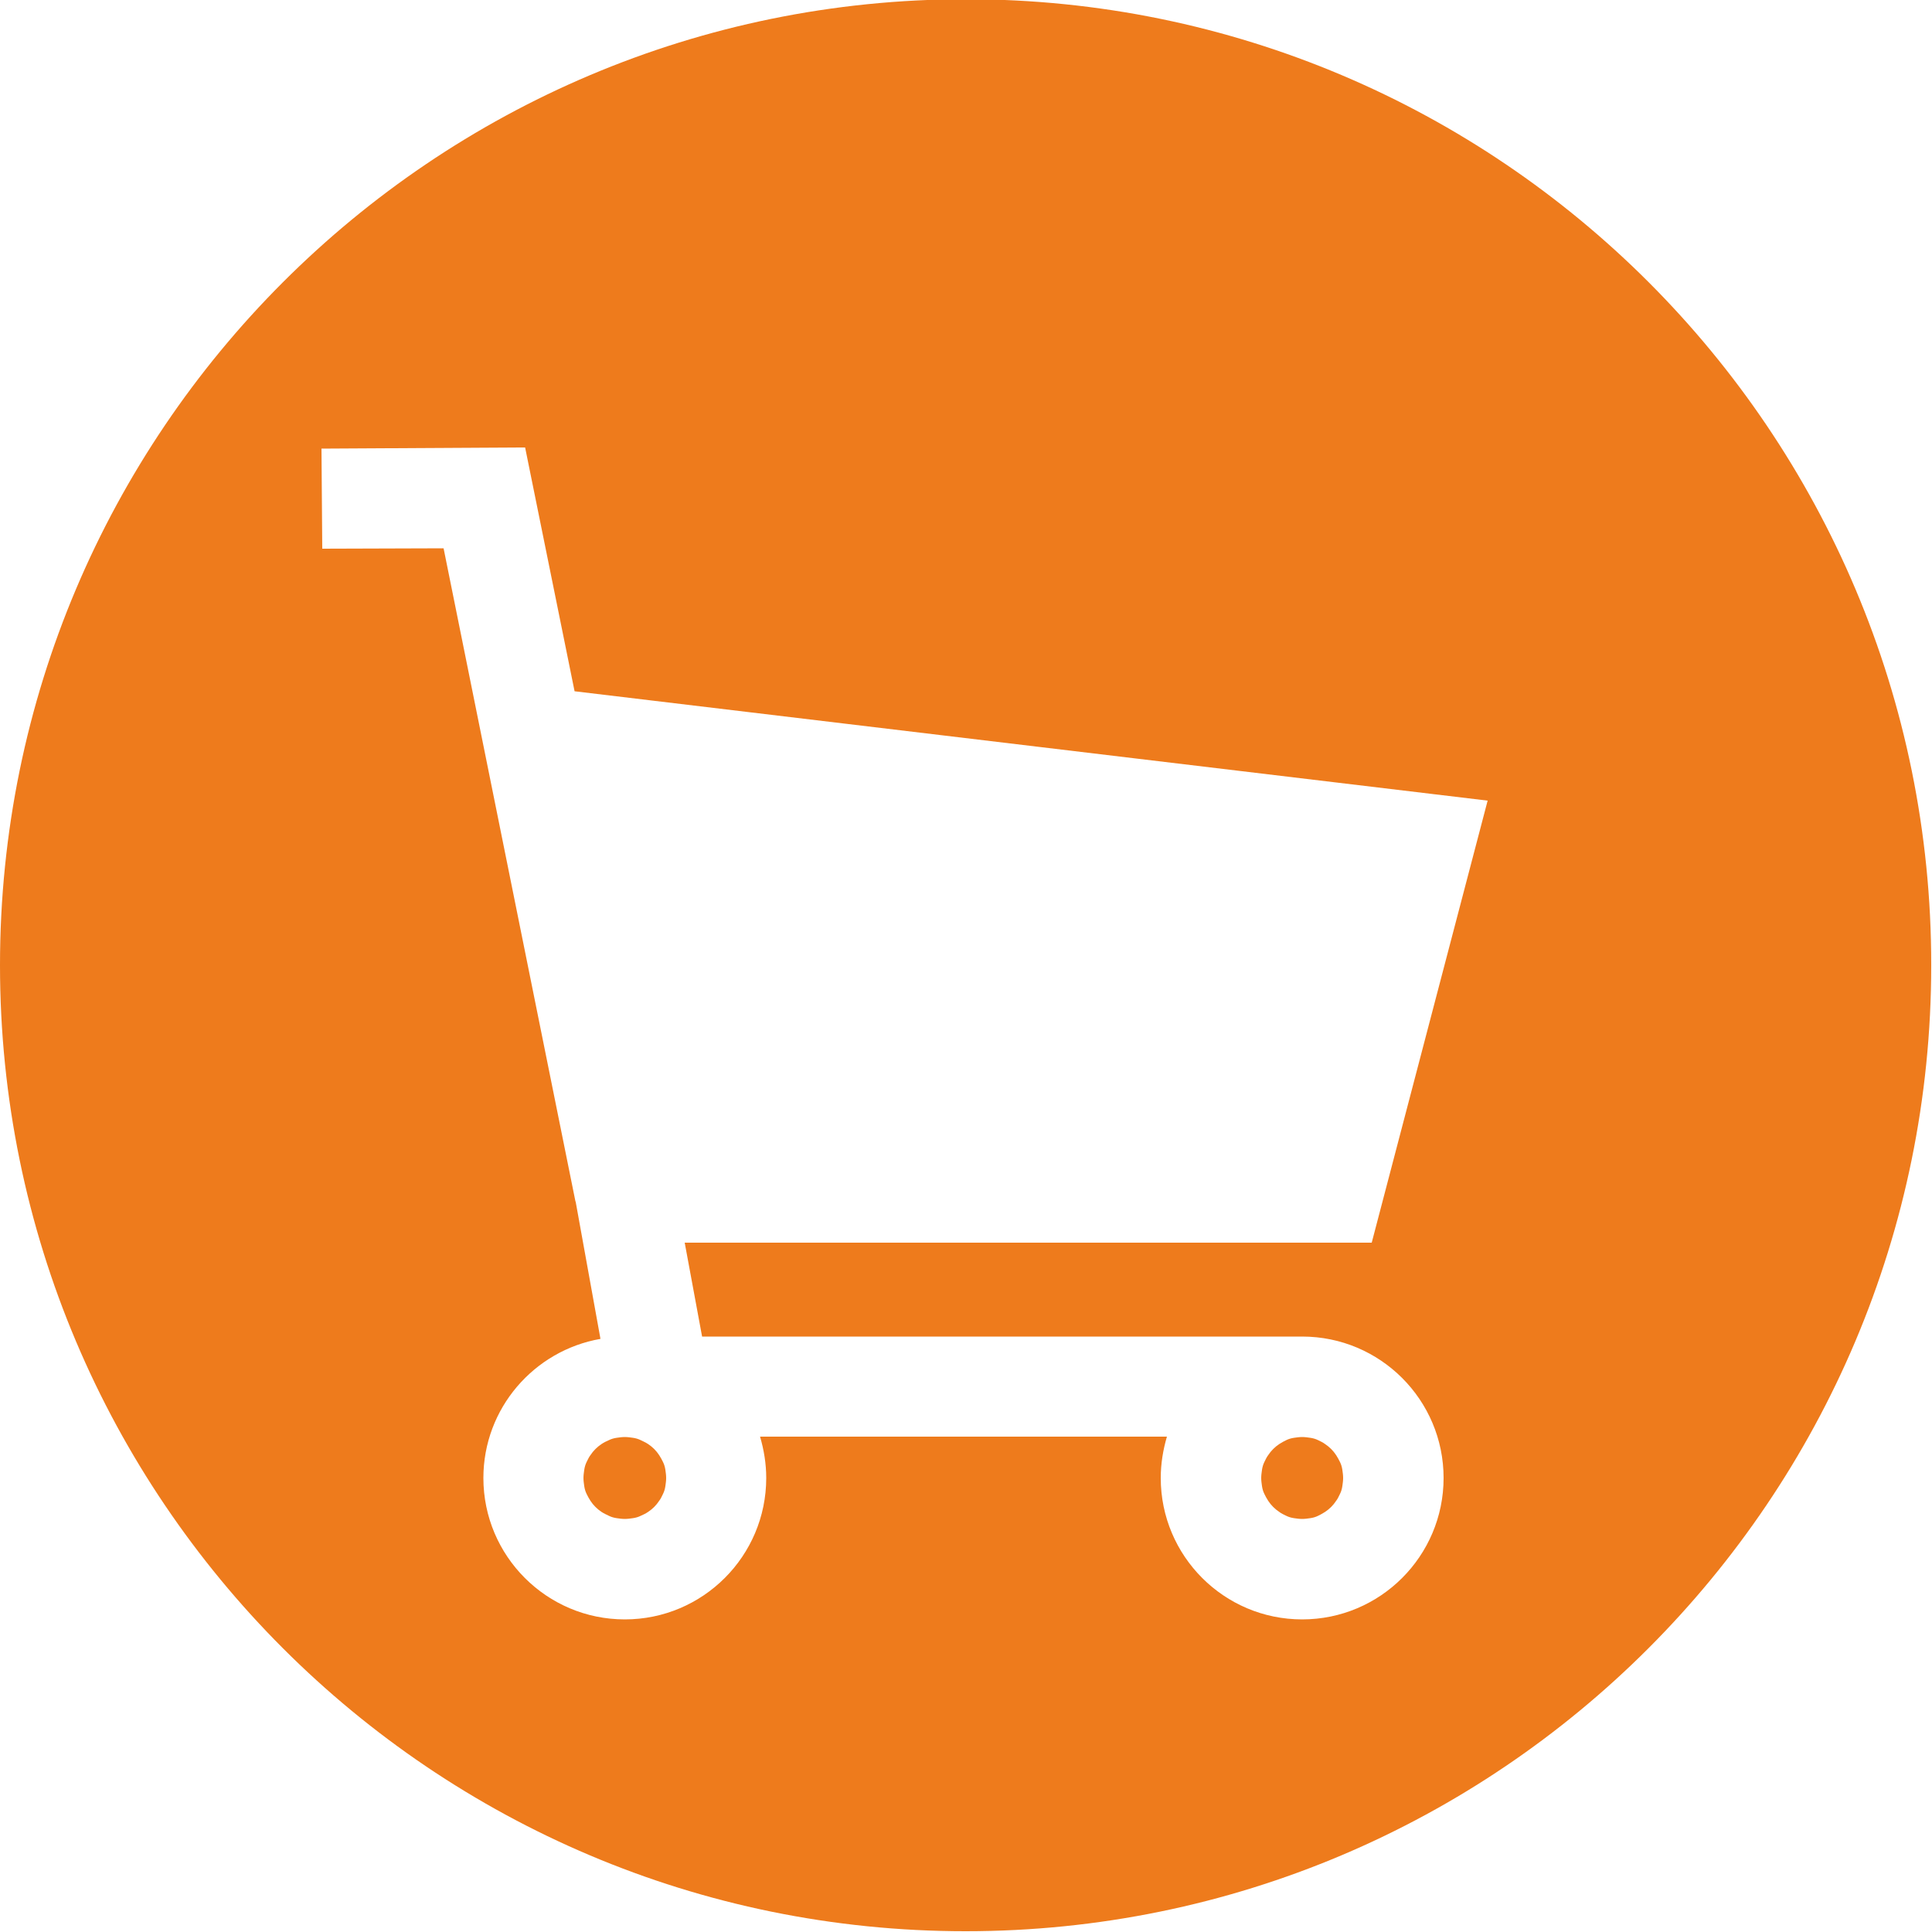 <?xml version="1.0" encoding="UTF-8"?>
<!-- Generator: Adobe Illustrator 27.6.1, SVG Export Plug-In . SVG Version: 6.00 Build 0)  -->
<svg xmlns="http://www.w3.org/2000/svg" xmlns:xlink="http://www.w3.org/1999/xlink" version="1.1" id="Layer_1" x="0px" y="0px" viewBox="0 0 500 500" style="enable-background:new 0 0 500 500;" xml:space="preserve">
<style type="text/css">
	.st0{fill:#EE7B1C;}
	.st1{clip-path:url(#SVGID_00000003808883923697917580000000848587841342383540_);}
</style>
<g>
	<path class="st0" d="M172.4,382.5c0,0.7-0.1,1.4-0.2,2.1c-0.1,0.7-0.3,1.4-0.6,2c-0.3,0.6-0.6,1.3-1,1.8c-0.4,0.6-0.8,1.1-1.3,1.6   c-0.5,0.5-1,0.9-1.6,1.3c-0.6,0.4-1.2,0.7-1.9,1c-0.6,0.3-1.3,0.5-2,0.6c-0.7,0.1-1.4,0.2-2.1,0.2c-0.7,0-1.4-0.1-2.1-0.2   c-0.7-0.1-1.4-0.3-2-0.6c-0.6-0.3-1.3-0.6-1.9-1c-0.6-0.4-1.1-0.8-1.6-1.3c-0.5-0.5-0.9-1-1.3-1.6c-0.4-0.6-0.7-1.2-1-1.8   c-0.3-0.6-0.5-1.3-0.6-2c-0.1-0.7-0.2-1.4-0.2-2.1c0-0.7,0.1-1.4,0.2-2.1c0.1-0.7,0.3-1.4,0.6-2c0.3-0.6,0.6-1.3,1-1.8   c0.4-0.6,0.8-1.1,1.3-1.6c0.5-0.5,1-0.9,1.6-1.3c0.6-0.4,1.2-0.7,1.9-1c0.6-0.3,1.3-0.5,2-0.6c0.7-0.1,1.4-0.2,2.1-0.2   c0.7,0,1.4,0.1,2.1,0.2c0.7,0.1,1.4,0.3,2,0.6c0.6,0.3,1.3,0.6,1.9,1c0.6,0.4,1.1,0.8,1.6,1.3c0.5,0.5,0.9,1,1.3,1.6   c0.4,0.6,0.7,1.2,1,1.8c0.3,0.6,0.5,1.3,0.6,2C172.3,381.1,172.4,381.8,172.4,382.5z"></path>
	<path class="st0" d="M347.6,382.5c0,0.7-0.1,1.4-0.2,2.1c-0.1,0.7-0.3,1.4-0.6,2s-0.6,1.3-1,1.8c-0.4,0.6-0.8,1.1-1.3,1.6   c-0.5,0.5-1,0.9-1.6,1.3c-0.6,0.4-1.2,0.7-1.8,1c-0.6,0.3-1.3,0.5-2,0.6c-0.7,0.1-1.4,0.2-2.1,0.2c-0.7,0-1.4-0.1-2.1-0.2   c-0.7-0.1-1.4-0.3-2-0.6c-0.6-0.3-1.3-0.6-1.8-1c-0.6-0.4-1.1-0.8-1.6-1.3c-0.5-0.5-0.9-1-1.3-1.6c-0.4-0.6-0.7-1.2-1-1.8   c-0.3-0.6-0.5-1.3-0.6-2c-0.1-0.7-0.2-1.4-0.2-2.1c0-0.7,0.1-1.4,0.2-2.1c0.1-0.7,0.3-1.4,0.6-2c0.3-0.6,0.6-1.3,1-1.8   c0.4-0.6,0.8-1.1,1.3-1.6c0.5-0.5,1-0.9,1.6-1.3c0.6-0.4,1.2-0.7,1.8-1c0.6-0.3,1.3-0.5,2-0.6c0.7-0.1,1.4-0.2,2.1-0.2   c0.7,0,1.4,0.1,2.1,0.2c0.7,0.1,1.4,0.3,2,0.6c0.6,0.3,1.3,0.6,1.8,1c0.6,0.4,1.1,0.8,1.6,1.3c0.5,0.5,0.9,1,1.3,1.6   c0.4,0.6,0.7,1.2,1,1.8s0.5,1.3,0.6,2C347.5,381.1,347.6,381.8,347.6,382.5z"></path>
	<g>
		<defs>
			<rect id="SVGID_1_" width="500" height="500"></rect>
		</defs>
		<clipPath id="SVGID_00000054984404221033846060000014709855894845897601_">
			<use xlink:href="#SVGID_1_" style="overflow:visible;"></use>
		</clipPath>
		<g style="clip-path:url(#SVGID_00000054984404221033846060000014709855894845897601_);">
			<path class="st0" d="M250-0.2C111.9-0.2,0,111.8,0,249.8c0,138,111.9,250,249.9,250c138,0,249.9-111.9,249.9-250     C499.9,111.8,388-0.2,250-0.2z M181.7,345.9h155.3c20.2,0,36.6,16.4,36.6,36.6c0,20.2-16.4,36.6-36.6,36.6     c-20.2,0-36.6-16.4-36.6-36.6c0-3.7,0.6-7.3,1.6-10.7H196.7c1,3.4,1.6,7,1.6,10.7c0,20.2-16.4,36.6-36.6,36.6     s-36.6-16.4-36.6-36.6c0-18,13.1-33,30.3-36l-6.4-35.4l-0.1-0.3l-34.1-168.9L83.4,142l-0.2-25.9l52.7-0.3l12.8,63.1l236.3,28.3     l-30,114.4H177.2L181.7,345.9z"></path>
		</g>
	</g>
</g>
</svg>
